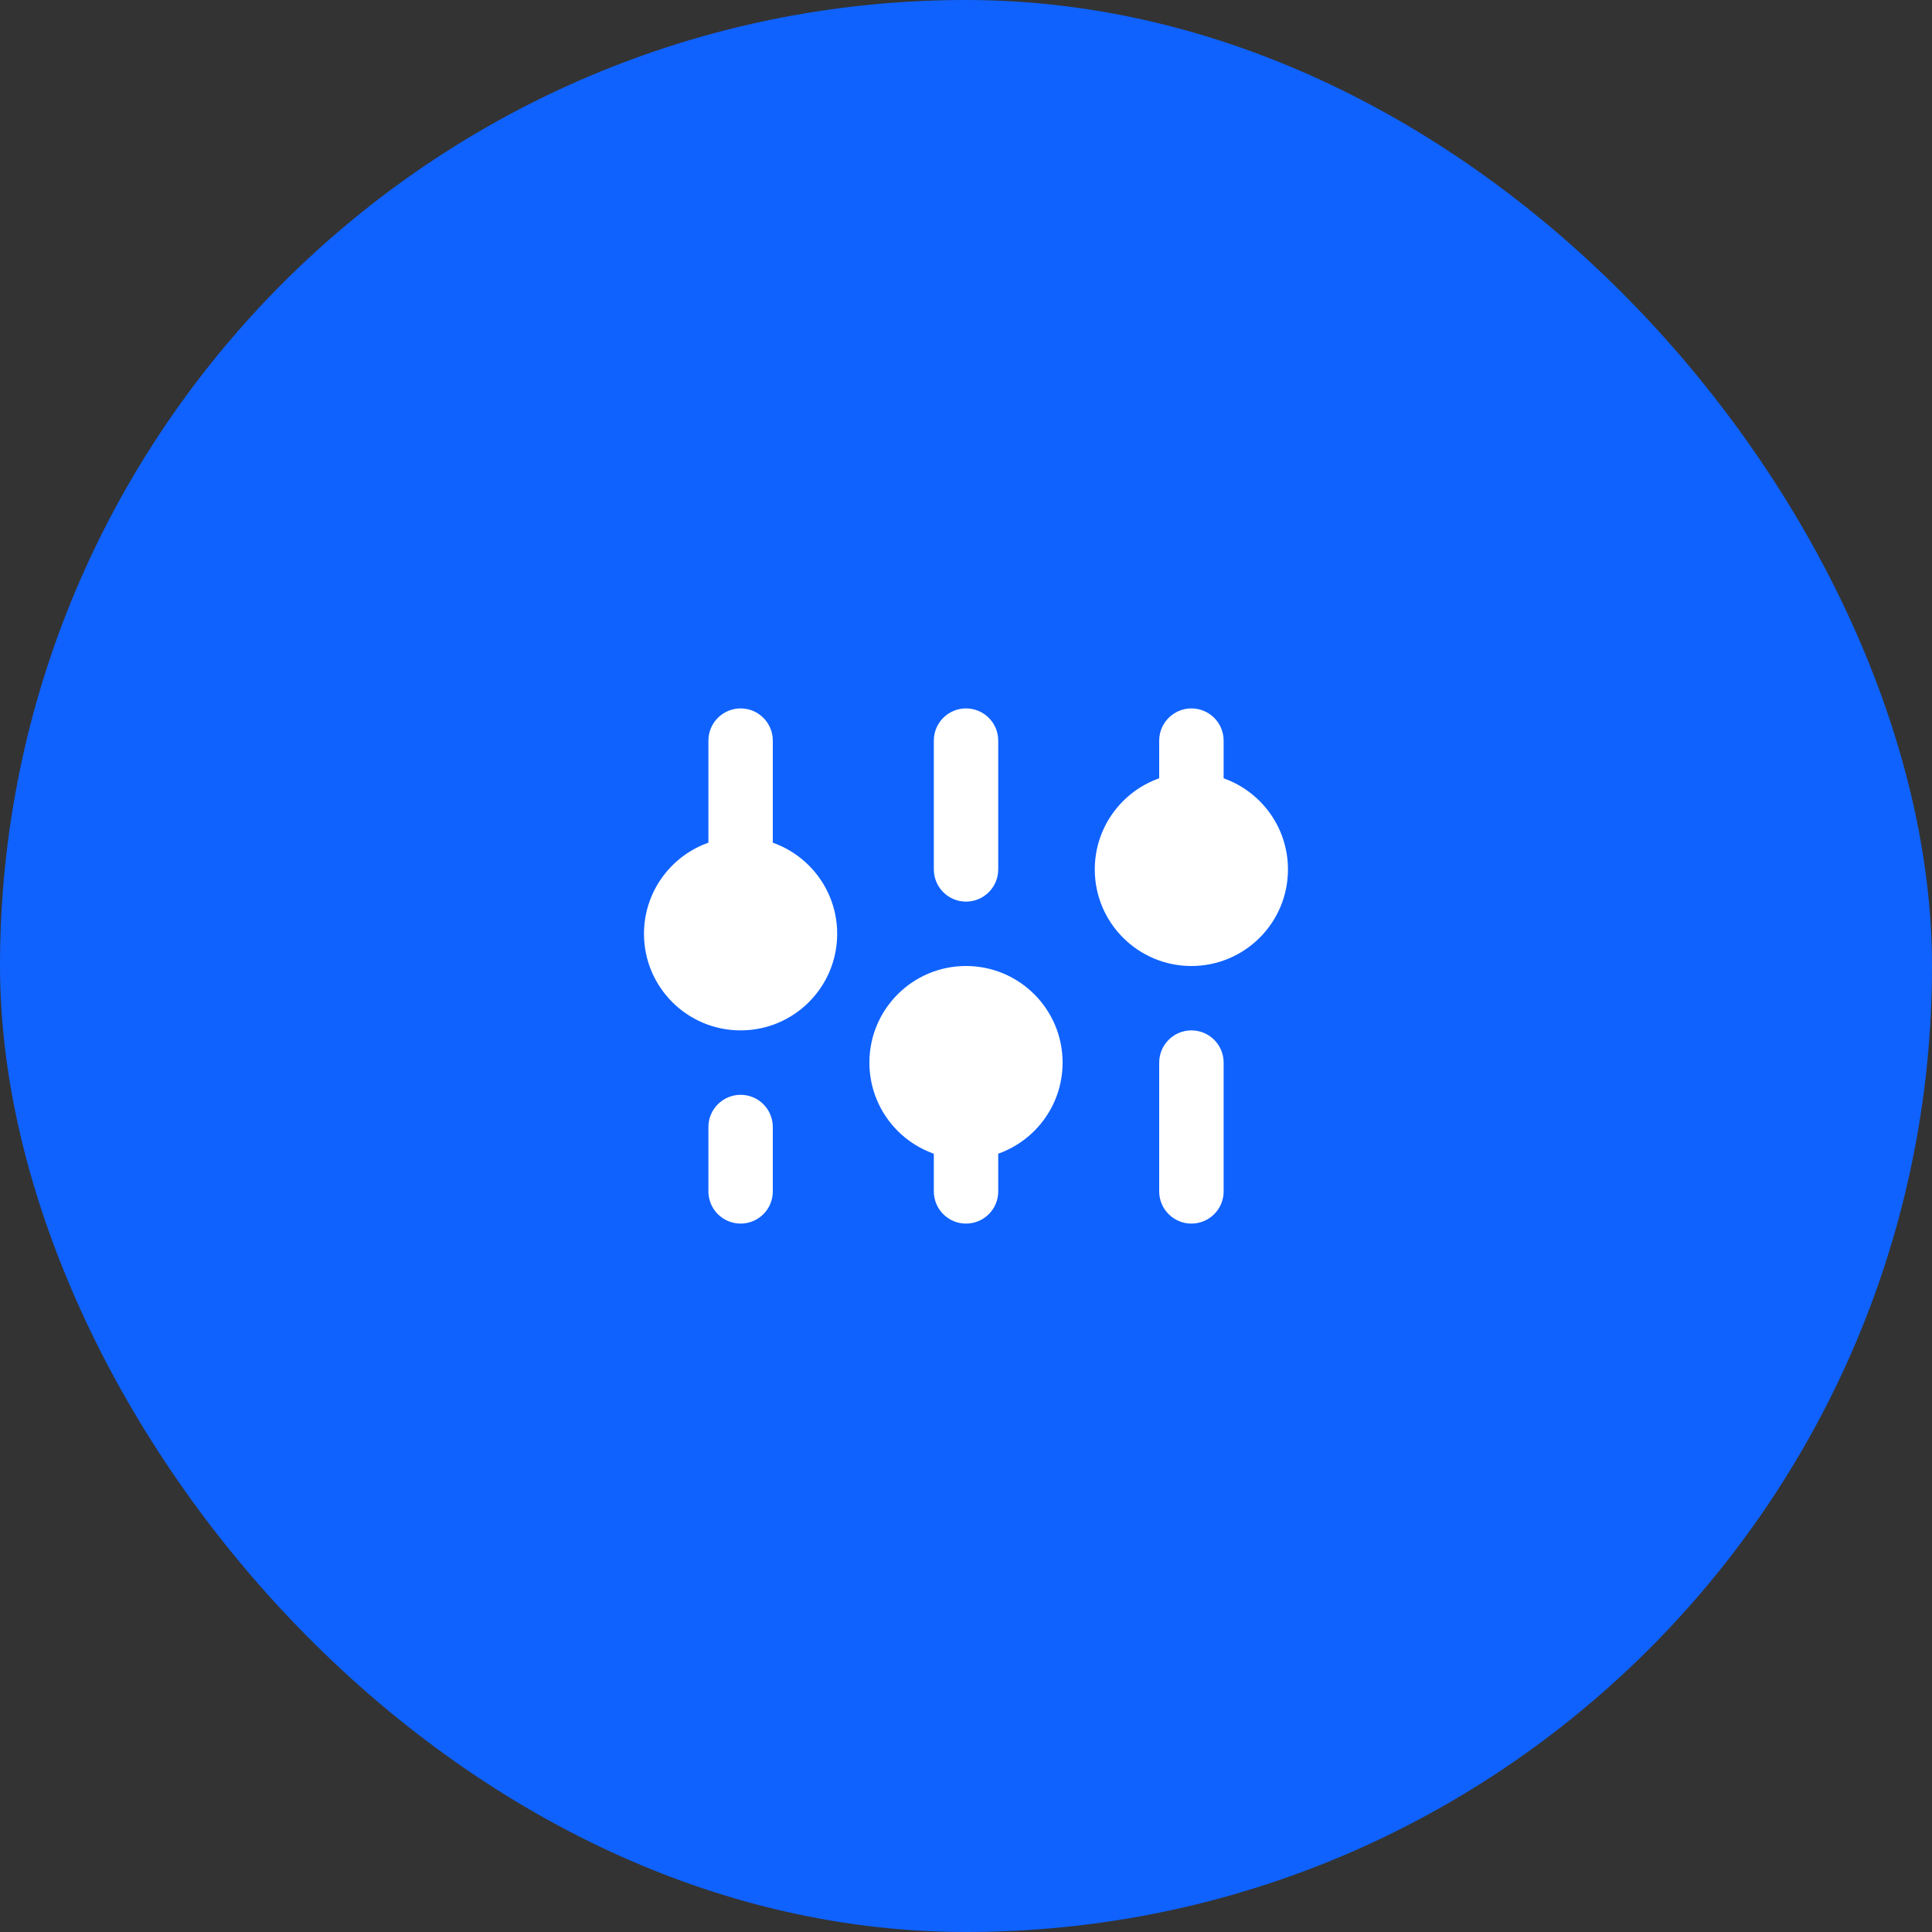 <?xml version="1.0" encoding="UTF-8"?> <svg xmlns="http://www.w3.org/2000/svg" width="40" height="40" viewBox="0 0 40 40" fill="none"><rect x="0" y="0" width="40" height="40" fill="#333333" stroke="none"/><rect width="40" height="40" rx="20" fill="#0F62FE"></rect><path d="M24.667 14.667C25.035 14.667 25.334 14.965 25.334 15.333V16.667C25.334 17.035 25.035 17.333 24.667 17.333C24.299 17.333 24 17.035 24 16.667V15.333C24 14.965 24.299 14.667 24.667 14.667Z" fill="white"></path><path d="M20.667 23.333C20.667 22.965 20.369 22.667 20 22.667C19.632 22.667 19.334 22.965 19.334 23.333V24.667C19.334 25.035 19.632 25.333 20 25.333C20.369 25.333 20.667 25.035 20.667 24.667L20.667 23.333Z" fill="white"></path><path d="M20 14.667C20.369 14.667 20.667 14.965 20.667 15.333L20.667 18C20.667 18.368 20.369 18.667 20 18.667C19.632 18.667 19.334 18.368 19.334 18V15.333C19.334 14.965 19.632 14.667 20 14.667Z" fill="white"></path><path d="M16 15.333C16 14.965 15.702 14.667 15.334 14.667C14.966 14.667 14.667 14.965 14.667 15.333L14.667 18C14.667 18.368 14.966 18.667 15.334 18.667C15.702 18.667 16 18.368 16 18L16 15.333Z" fill="white"></path><path d="M16 23.333C16 22.965 15.702 22.667 15.334 22.667C14.966 22.667 14.667 22.965 14.667 23.333L14.667 24.667C14.667 25.035 14.966 25.333 15.334 25.333C15.702 25.333 16 25.035 16 24.667L16 23.333Z" fill="white"></path><path d="M25.334 22C25.334 21.632 25.035 21.333 24.667 21.333C24.299 21.333 24 21.632 24 22L24 24.667C24 25.035 24.299 25.333 24.667 25.333C25.035 25.333 25.334 25.035 25.334 24.667V22Z" fill="white"></path><path d="M22.666 18C22.666 19.105 23.562 20 24.666 20C25.771 20 26.666 19.105 26.666 18C26.666 16.895 25.771 16 24.666 16C23.562 16 22.666 16.895 22.666 18Z" fill="white"></path><path d="M20 24C18.895 24 18 23.105 18 22C18 20.895 18.895 20 20 20C21.104 20 22 20.895 22 22C22 23.105 21.104 24 20 24Z" fill="white"></path><path d="M15.333 21.333C14.228 21.333 13.333 20.438 13.333 19.333C13.333 18.229 14.228 17.333 15.333 17.333C16.438 17.333 17.333 18.229 17.333 19.333C17.333 20.438 16.438 21.333 15.333 21.333Z" fill="white"></path></svg> 